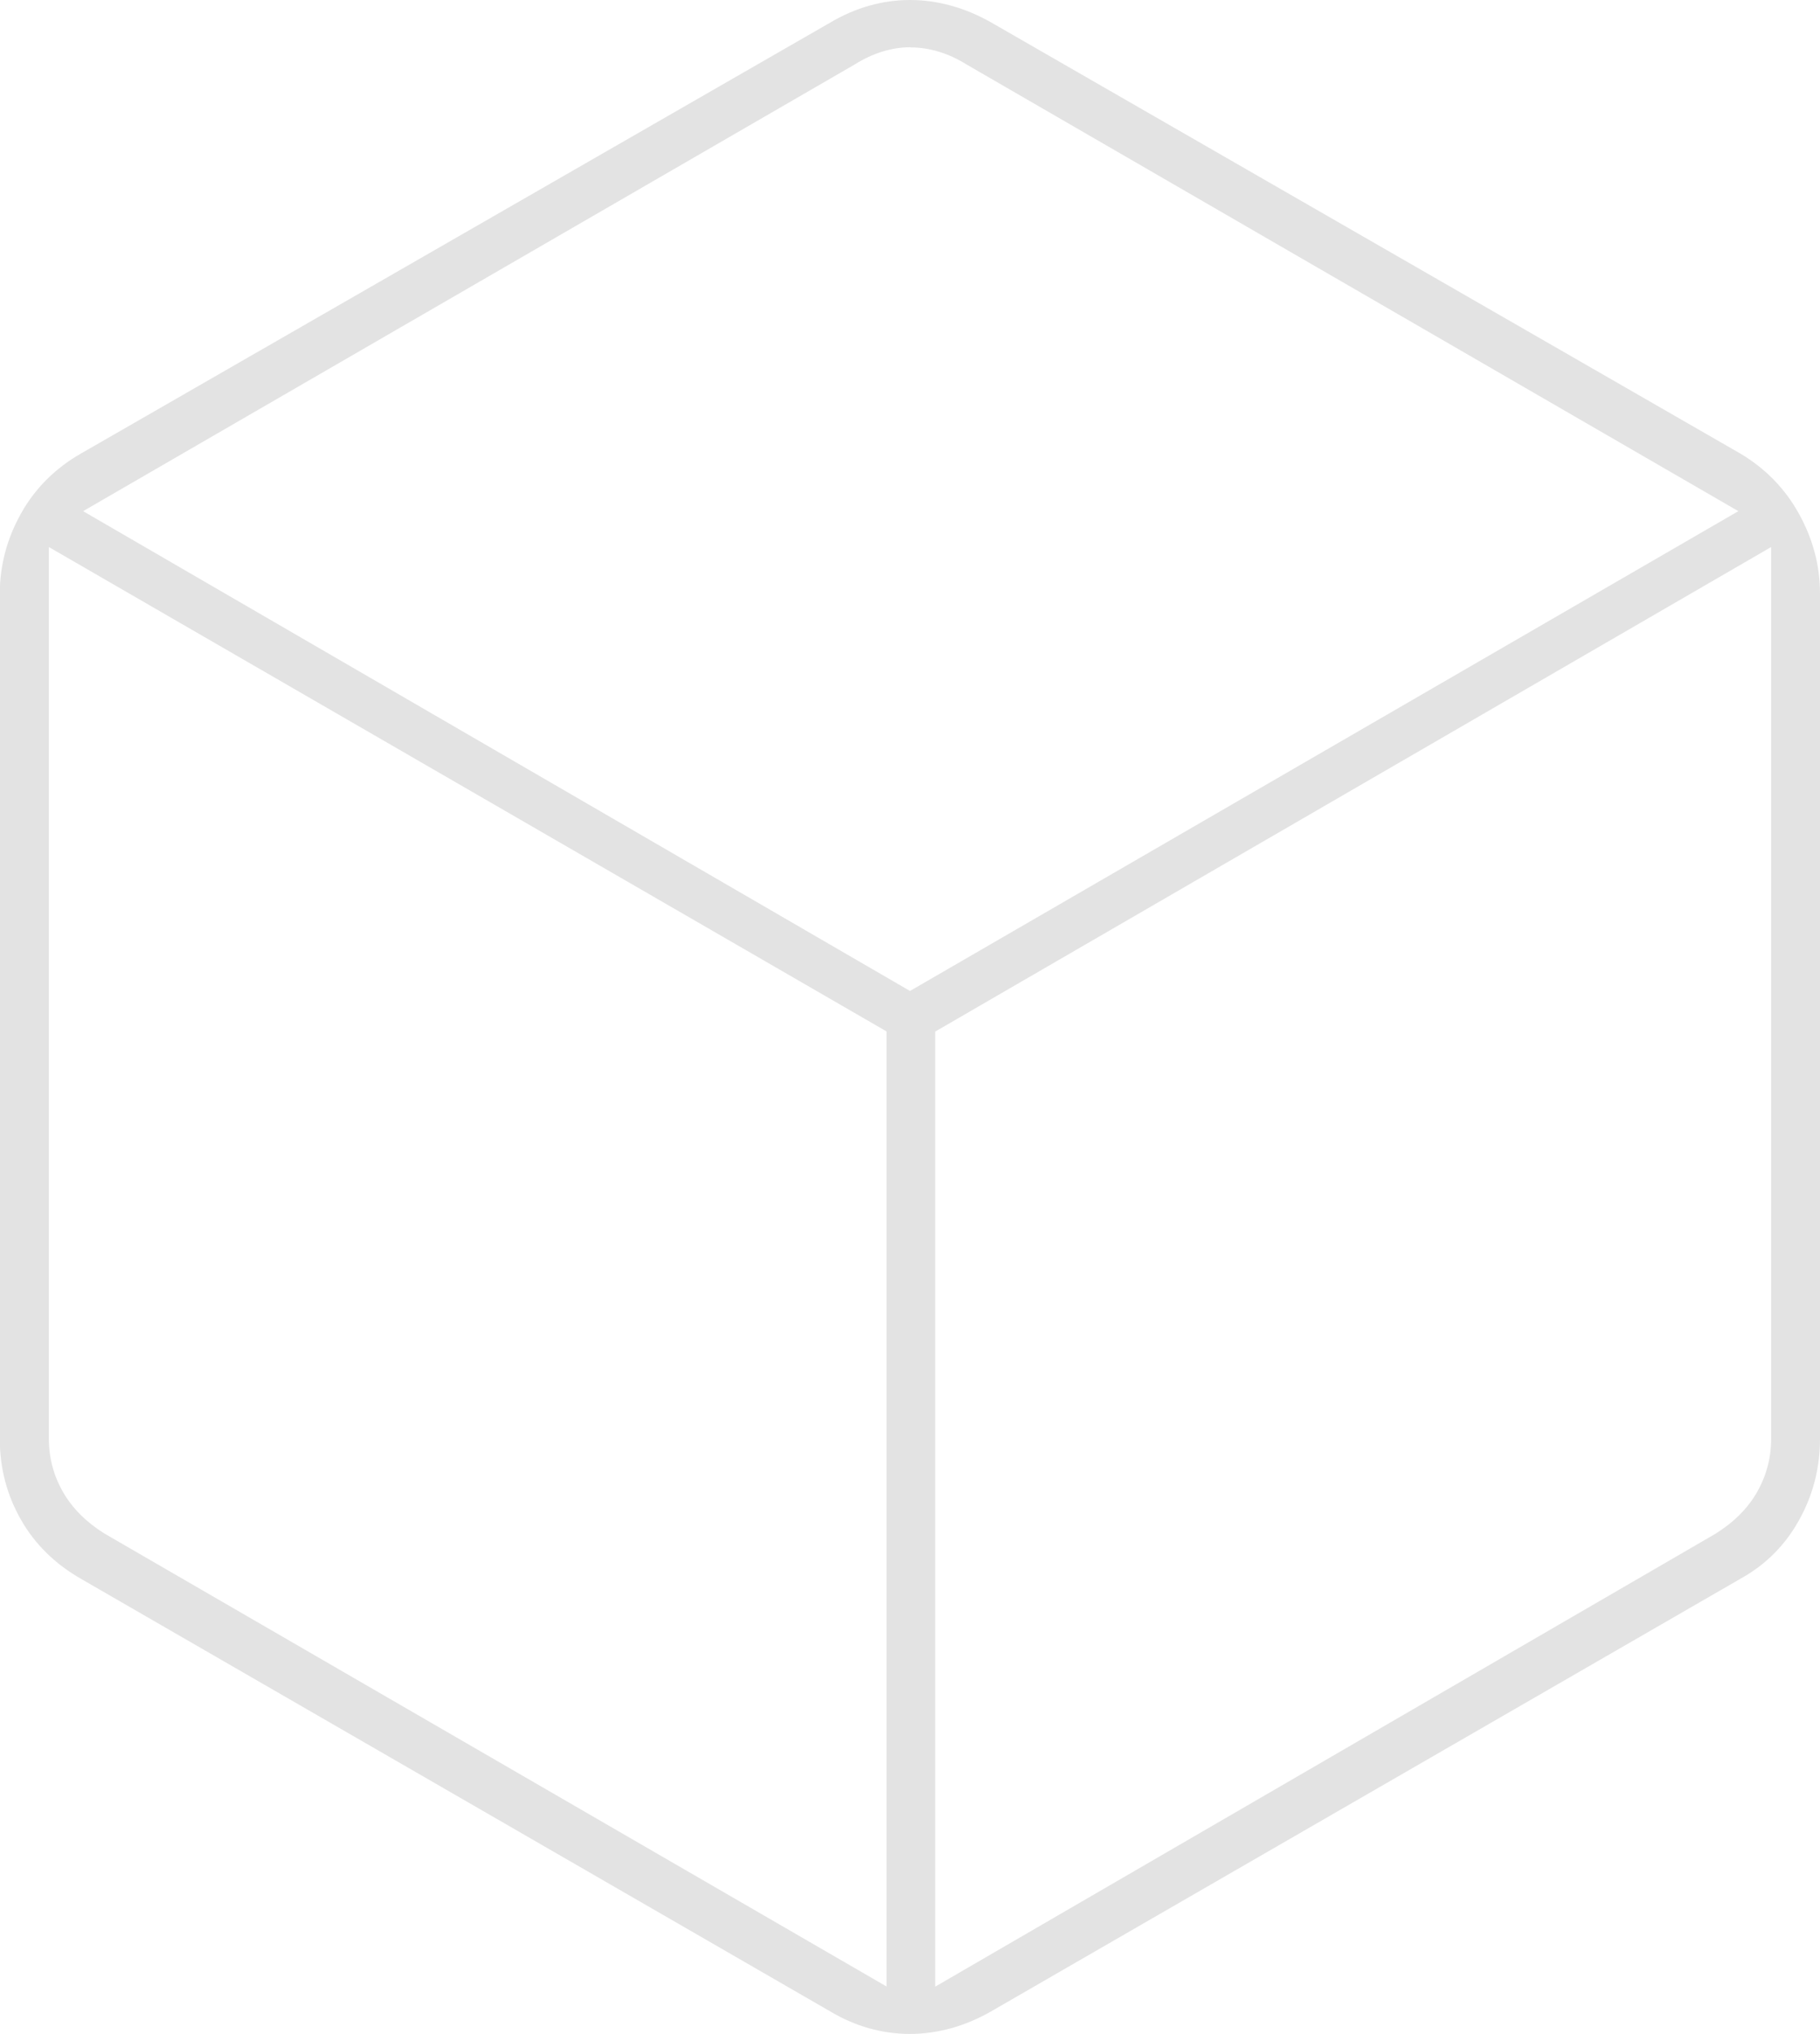 <?xml version="1.0" encoding="UTF-8"?>
<svg id="Layer_2" data-name="Layer 2" xmlns="http://www.w3.org/2000/svg" viewBox="0 0 88.26 98.6">
  <defs>
    <style>
      .cls-1 {
        fill: #e3e3e3;
        stroke-width: 0px;
      }
    </style>
  </defs>
  <g id="Layer_1-2" data-name="Layer 1">
    <path class="cls-1" d="m44.13,98.6c-1.34,0-2.64-.36-3.85-1.08L3.93,76.54c-1.26-.72-2.25-1.69-2.92-2.88-.68-1.19-1.02-2.5-1.02-3.9V28.77c0-1.34.34-2.64,1.02-3.86.67-1.21,1.65-2.2,2.91-2.92L40.27,1.09c1.22-.72,2.52-1.09,3.86-1.09s2.67.37,3.94,1.09l36.33,20.9c1.21.72,2.17,1.7,2.84,2.92.68,1.22,1.02,2.52,1.02,3.86v40.99c0,1.4-.34,2.73-1.02,3.94-.67,1.21-1.62,2.16-2.83,2.83l-36.35,20.98c-1.26.72-2.59,1.09-3.94,1.09Zm1.22-48.59v46.3l37.83-21.95c.9-.56,1.58-1.24,2.03-2.03.45-.79.68-1.66.68-2.56V26.52l-40.54,23.49ZM2.37,69.76c0,.91.23,1.77.68,2.56.45.79,1.13,1.47,2.01,2.02l37.93,21.96v-46.3L2.37,26.52v43.24ZM44.17,2.29c-.92,0-1.84.28-2.73.84L4.03,24.78l40.1,23.26,40.17-23.26L46.88,3.13c-.88-.55-1.8-.83-2.71-.83Z"/>
  </g>
</svg>